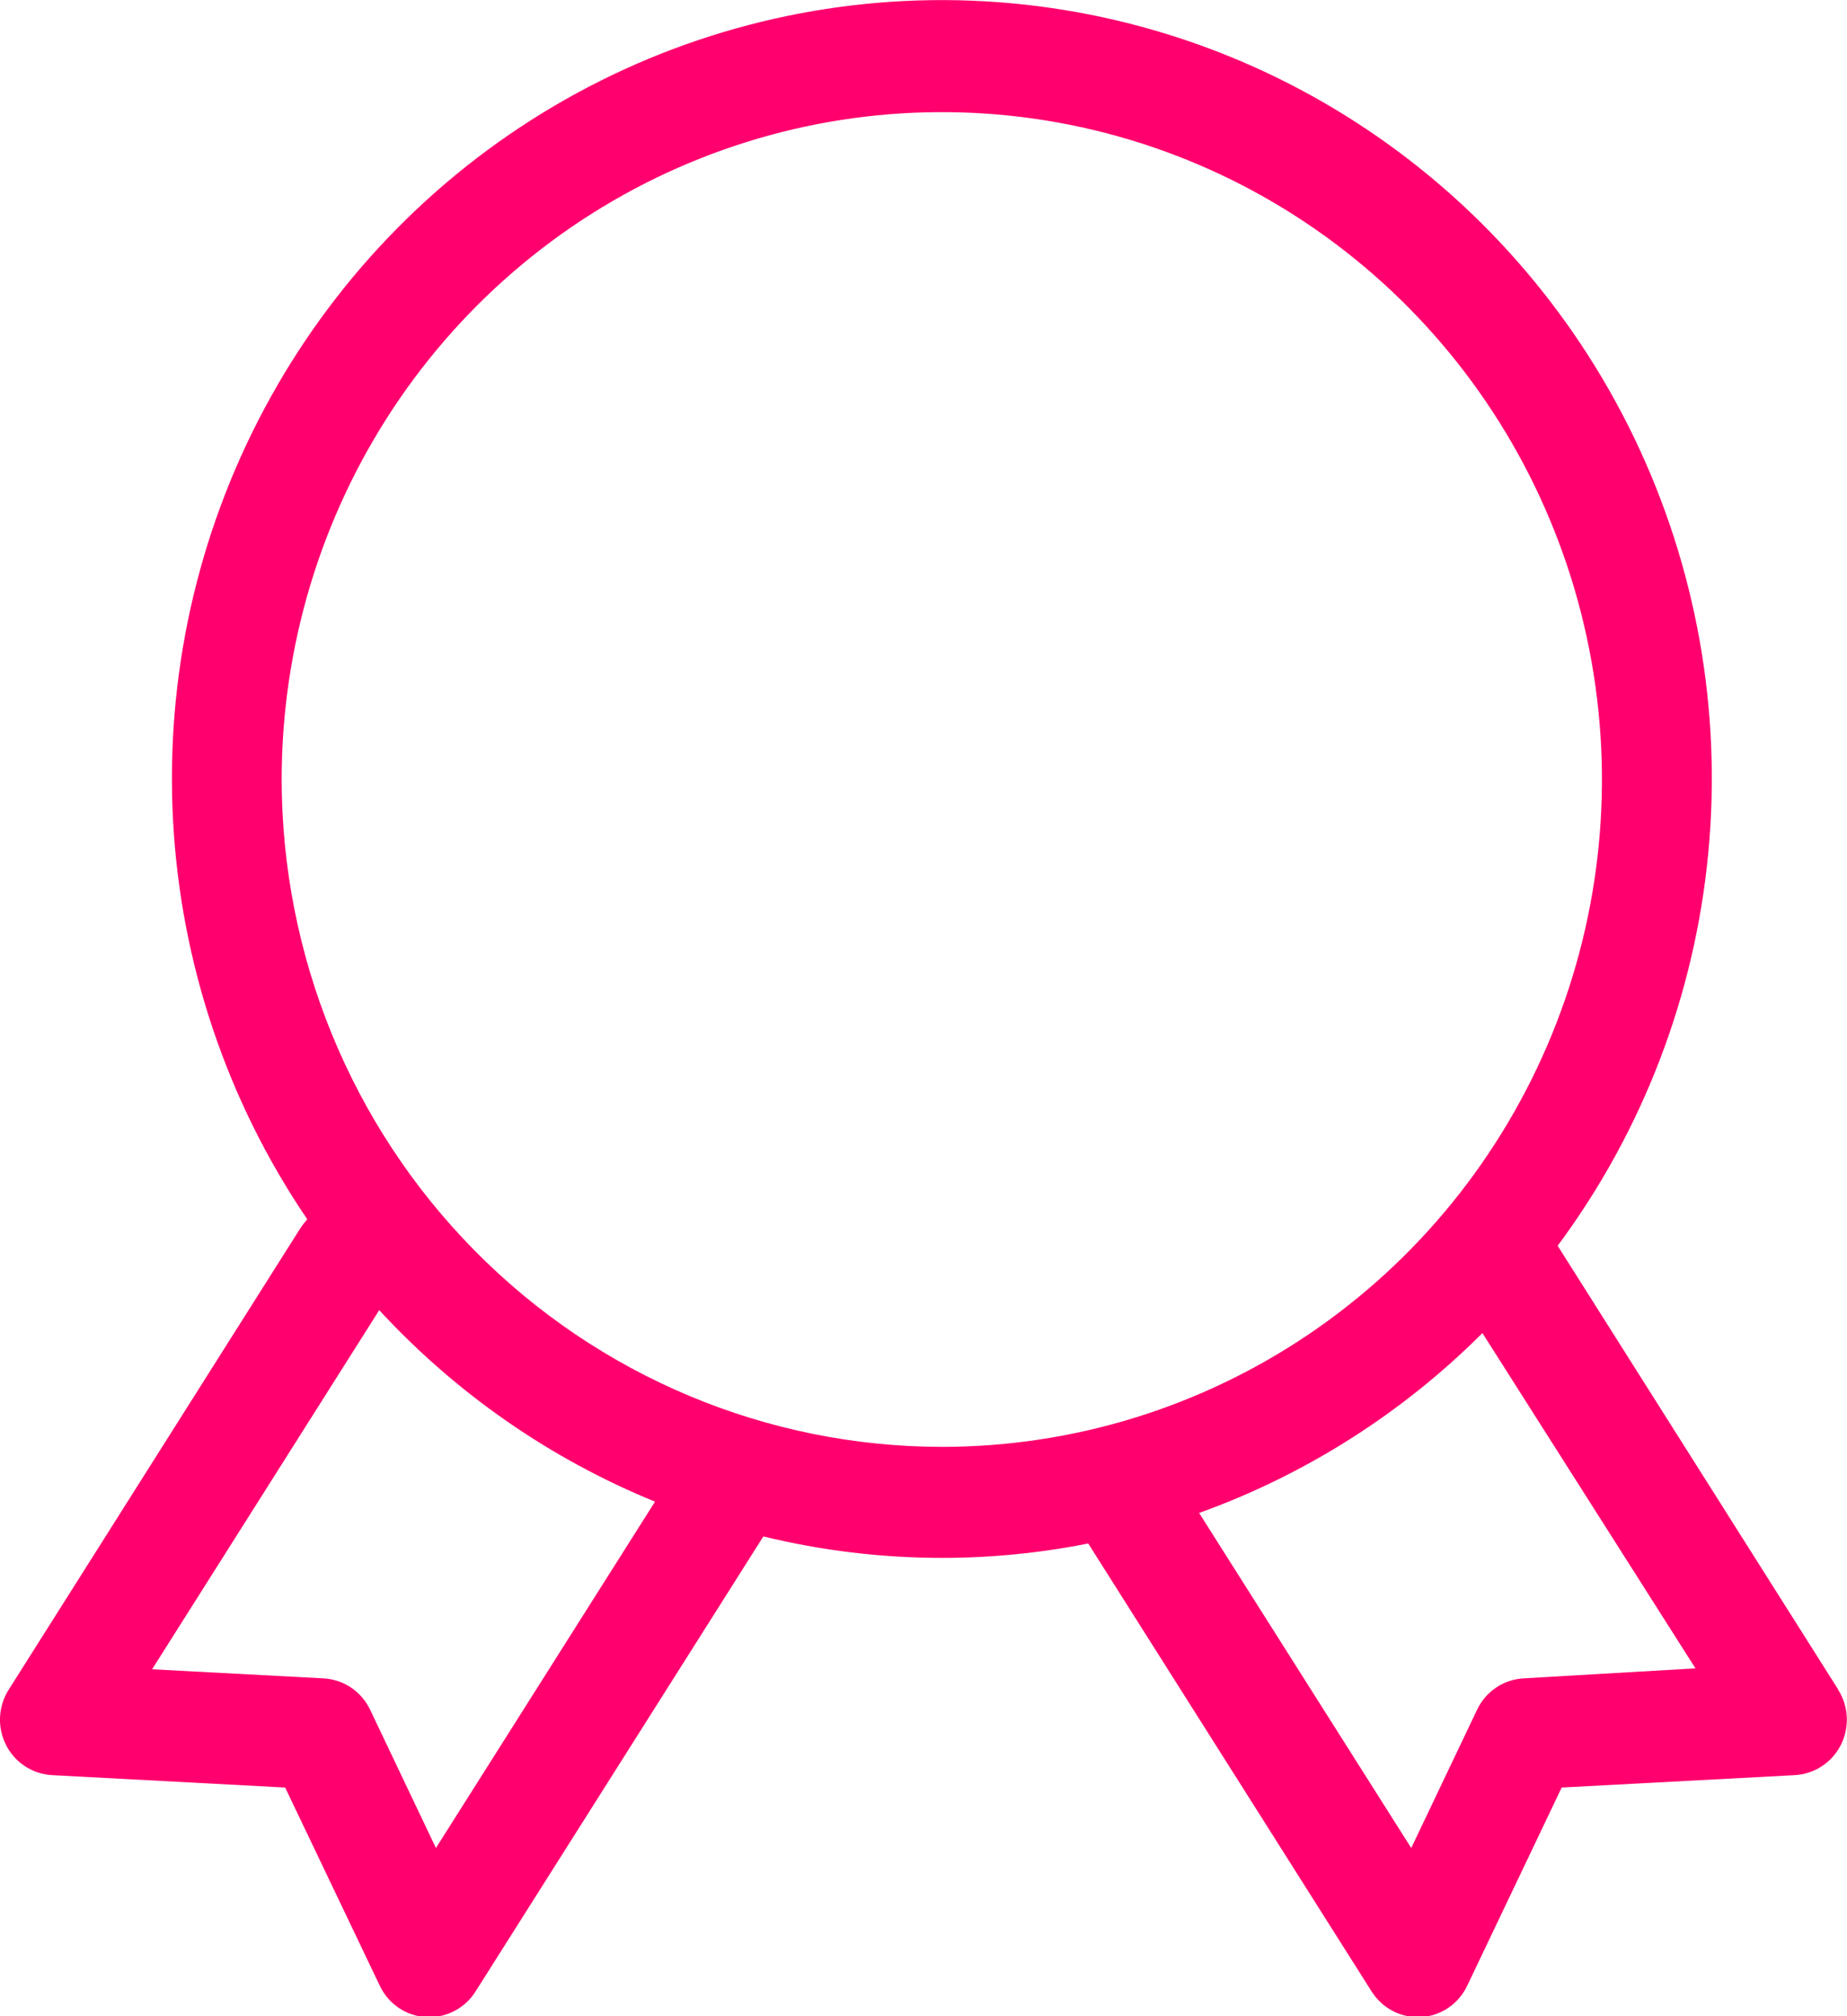 <svg width="44" height="48" viewBox="0 0 44 48" fill="none" xmlns="http://www.w3.org/2000/svg">
<path d="M43.795 40.23L37.107 29.658C39.133 26.932 40.375 23.693 40.696 20.3C41.018 16.906 40.407 13.489 38.93 10.423C37.453 7.358 35.168 4.764 32.326 2.926C29.484 1.088 26.195 0.078 22.821 0.006C19.448 -0.065 16.12 0.805 13.204 2.521C10.289 4.237 7.898 6.733 6.296 9.733C4.693 12.733 3.941 16.122 4.122 19.526C4.303 22.93 5.409 26.218 7.32 29.028C7.262 29.093 7.208 29.163 7.159 29.235L0.205 40.23C0.082 40.425 0.012 40.648 0.001 40.879C-0.01 41.11 0.04 41.34 0.144 41.545C0.249 41.751 0.405 41.925 0.597 42.05C0.789 42.176 1.01 42.248 1.238 42.261L6.793 42.556L9.047 47.273C9.147 47.486 9.302 47.667 9.495 47.799C9.688 47.93 9.913 48.007 10.146 48.022H10.224C10.444 48.022 10.66 47.967 10.852 47.861C11.045 47.755 11.209 47.601 11.327 47.414L18.185 36.578C19.577 36.917 21.004 37.088 22.436 37.089C23.607 37.089 24.775 36.974 25.924 36.746L32.677 47.414C32.796 47.6 32.958 47.754 33.15 47.86C33.342 47.966 33.557 48.022 33.776 48.022H33.85C34.084 48.008 34.309 47.931 34.503 47.8C34.697 47.668 34.852 47.486 34.953 47.273L37.203 42.556L42.758 42.261C42.986 42.248 43.207 42.176 43.399 42.05C43.591 41.925 43.747 41.751 43.852 41.545C43.956 41.34 44.005 41.11 43.995 40.879C43.984 40.648 43.914 40.425 43.791 40.23H43.795ZM10.385 43.996L8.816 40.701C8.714 40.488 8.556 40.306 8.361 40.175C8.165 40.044 7.938 39.969 7.704 39.957L3.623 39.741L9.034 31.191C10.868 33.177 13.111 34.733 15.604 35.75L10.385 43.996ZM6.71 18.553C6.711 15.411 7.634 12.34 9.362 9.727C11.091 7.115 13.547 5.079 16.421 3.878C19.295 2.676 22.456 2.362 25.507 2.975C28.557 3.589 31.359 5.102 33.558 7.325C35.757 9.547 37.254 12.378 37.86 15.46C38.467 18.542 38.155 21.736 36.965 24.639C35.774 27.542 33.759 30.023 31.172 31.769C28.587 33.514 25.546 34.446 22.436 34.446C18.262 34.441 14.261 32.763 11.312 29.778C8.363 26.794 6.708 22.748 6.71 18.531V18.553ZM36.296 39.957C36.062 39.969 35.837 40.045 35.642 40.176C35.447 40.307 35.291 40.488 35.189 40.701L33.619 43.996L28.566 36.019C31.099 35.108 33.403 33.646 35.315 31.737L40.39 39.719L36.296 39.957Z" fill="#FF006E"/>
</svg>
